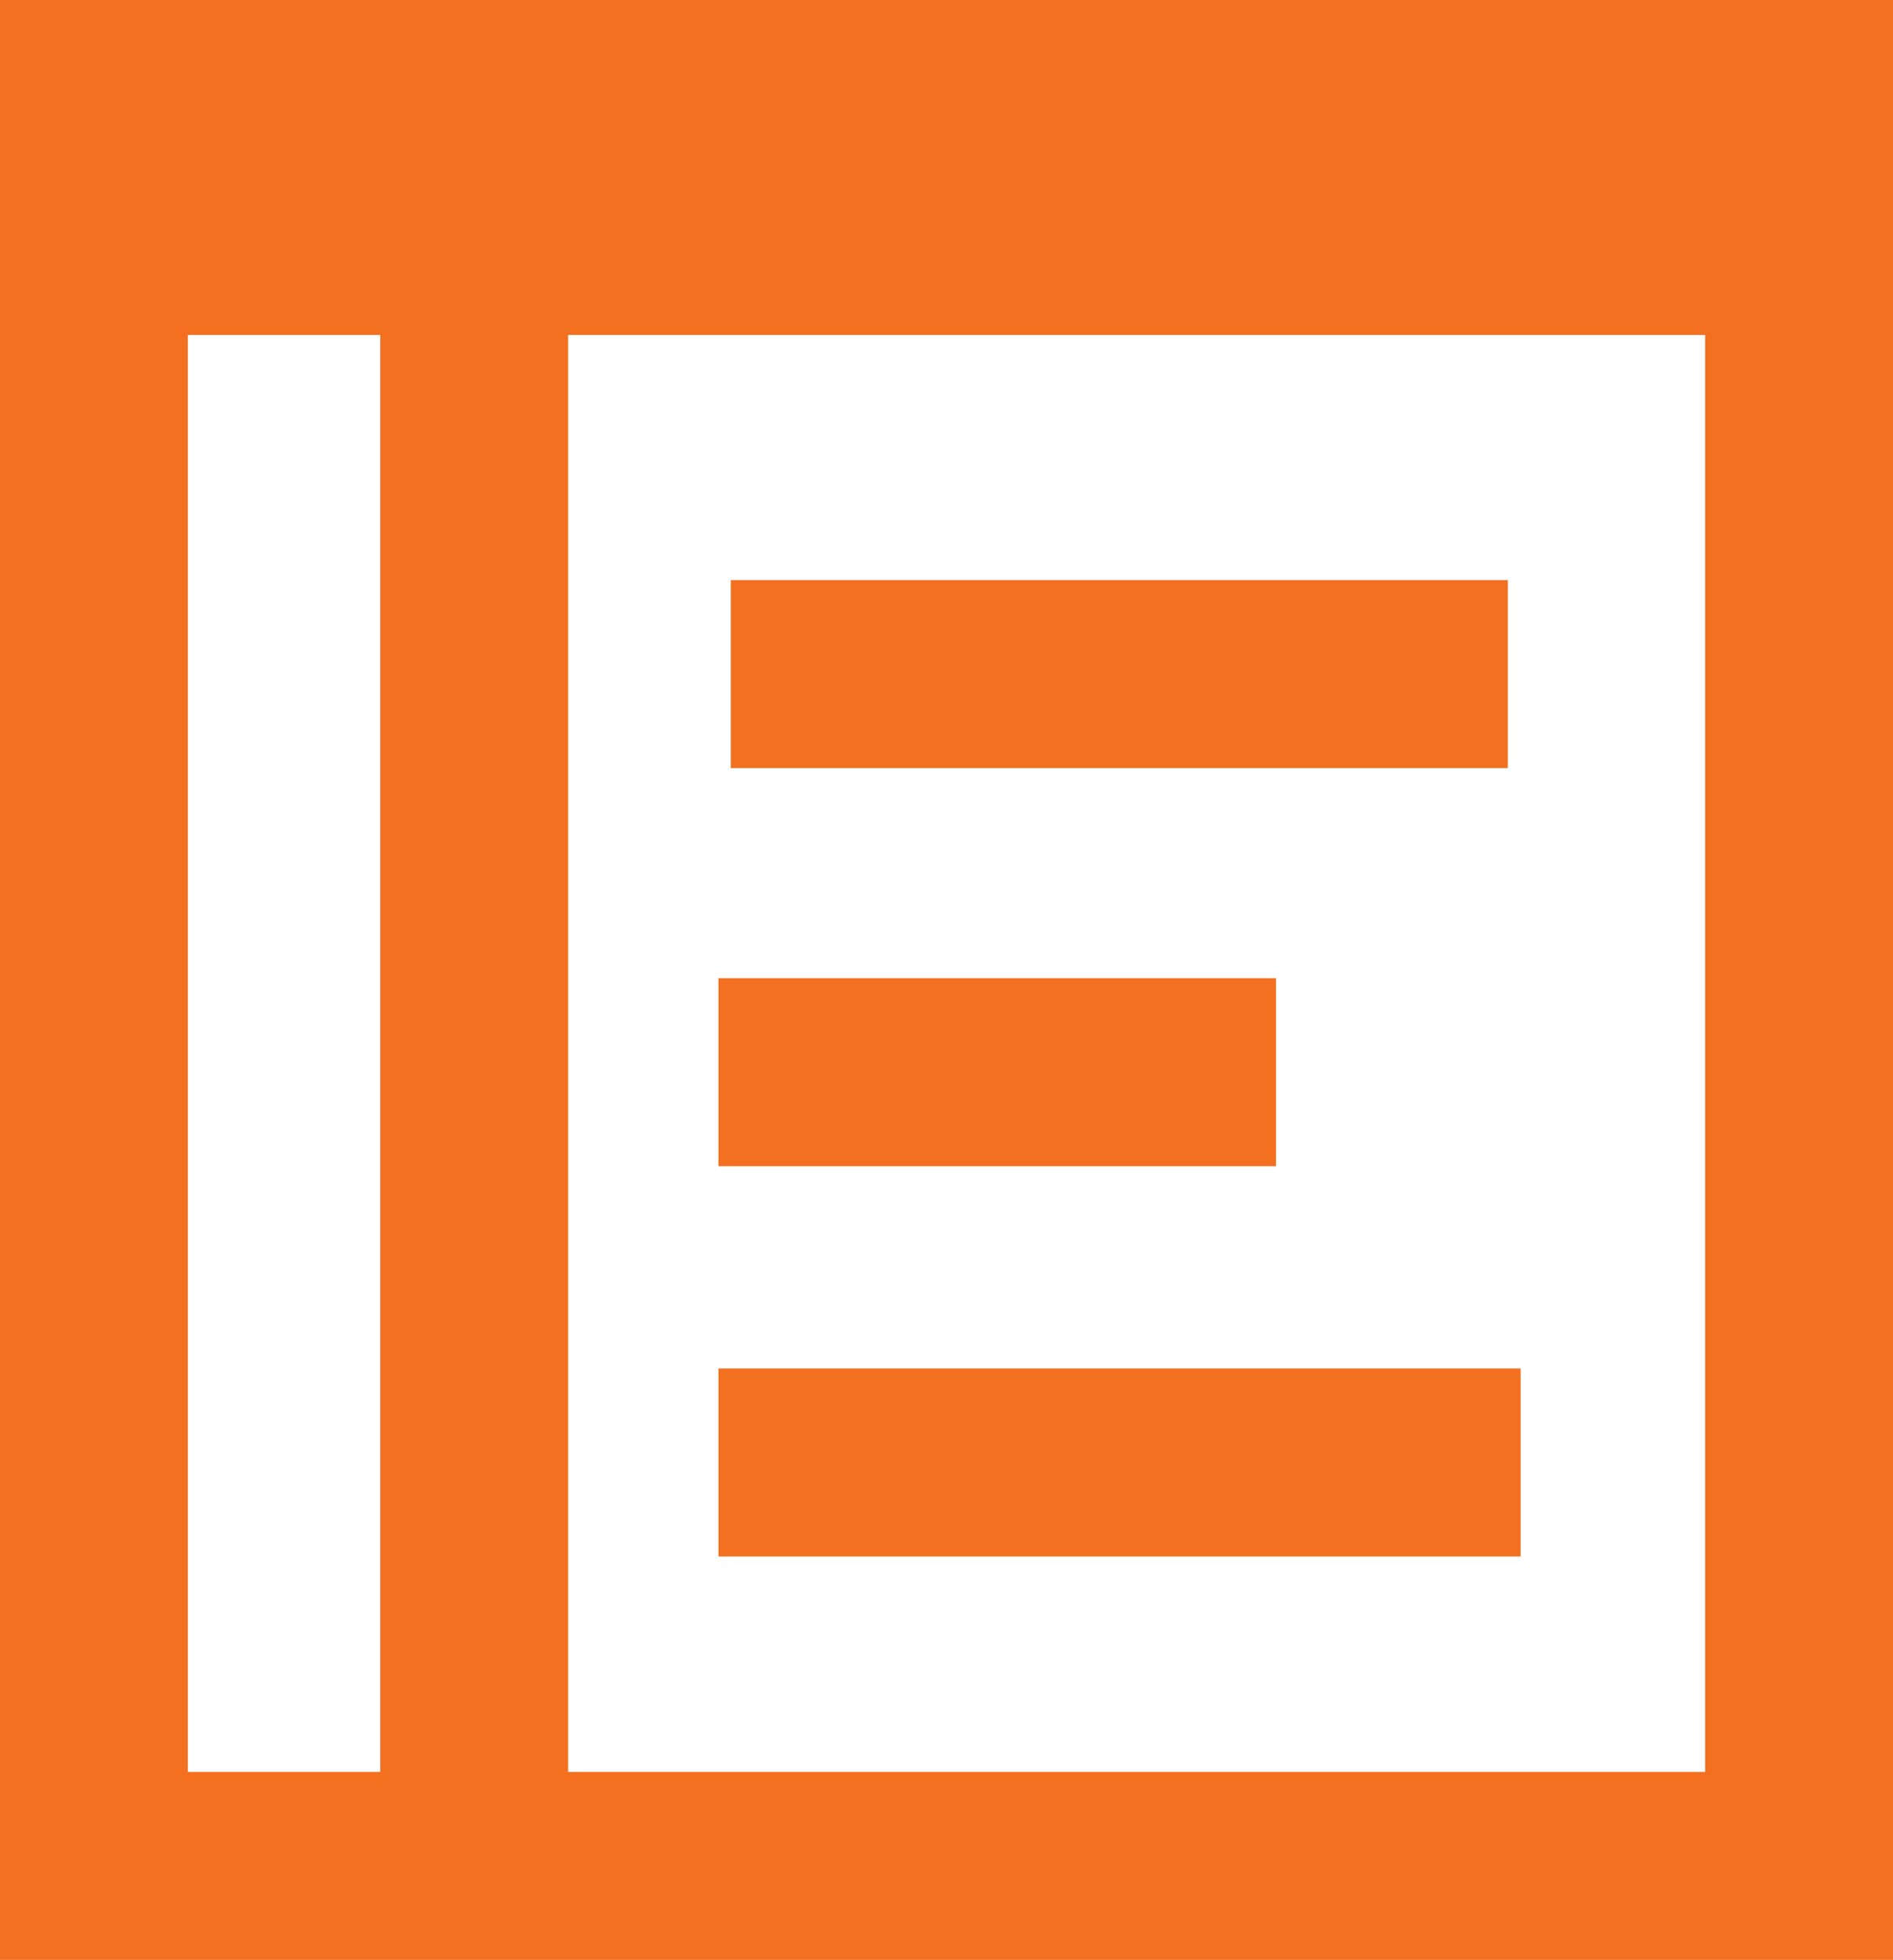 <svg xmlns="http://www.w3.org/2000/svg" viewBox="0 0 50.38 52.13">
  <g id="Layer_2" data-name="Layer 2">
    <g id="Logo">
      <g>
        <path d="M0,0V52.13H50.38V0ZM5,8.91h5.12V47.13H5ZM15.12,47.13V8.91H45.38V47.13Z" fill="#f37021"/>
        <rect x="19.45" y="15.43" width="20.68" height="5" fill="#f37021"/>
        <rect x="19.12" y="26.02" width="14.84" height="5" fill="#f37021"/>
        <rect x="19.12" y="36.4" width="21.35" height="5" fill="#f37021"/>
      </g>
    </g>
  </g>
</svg>

